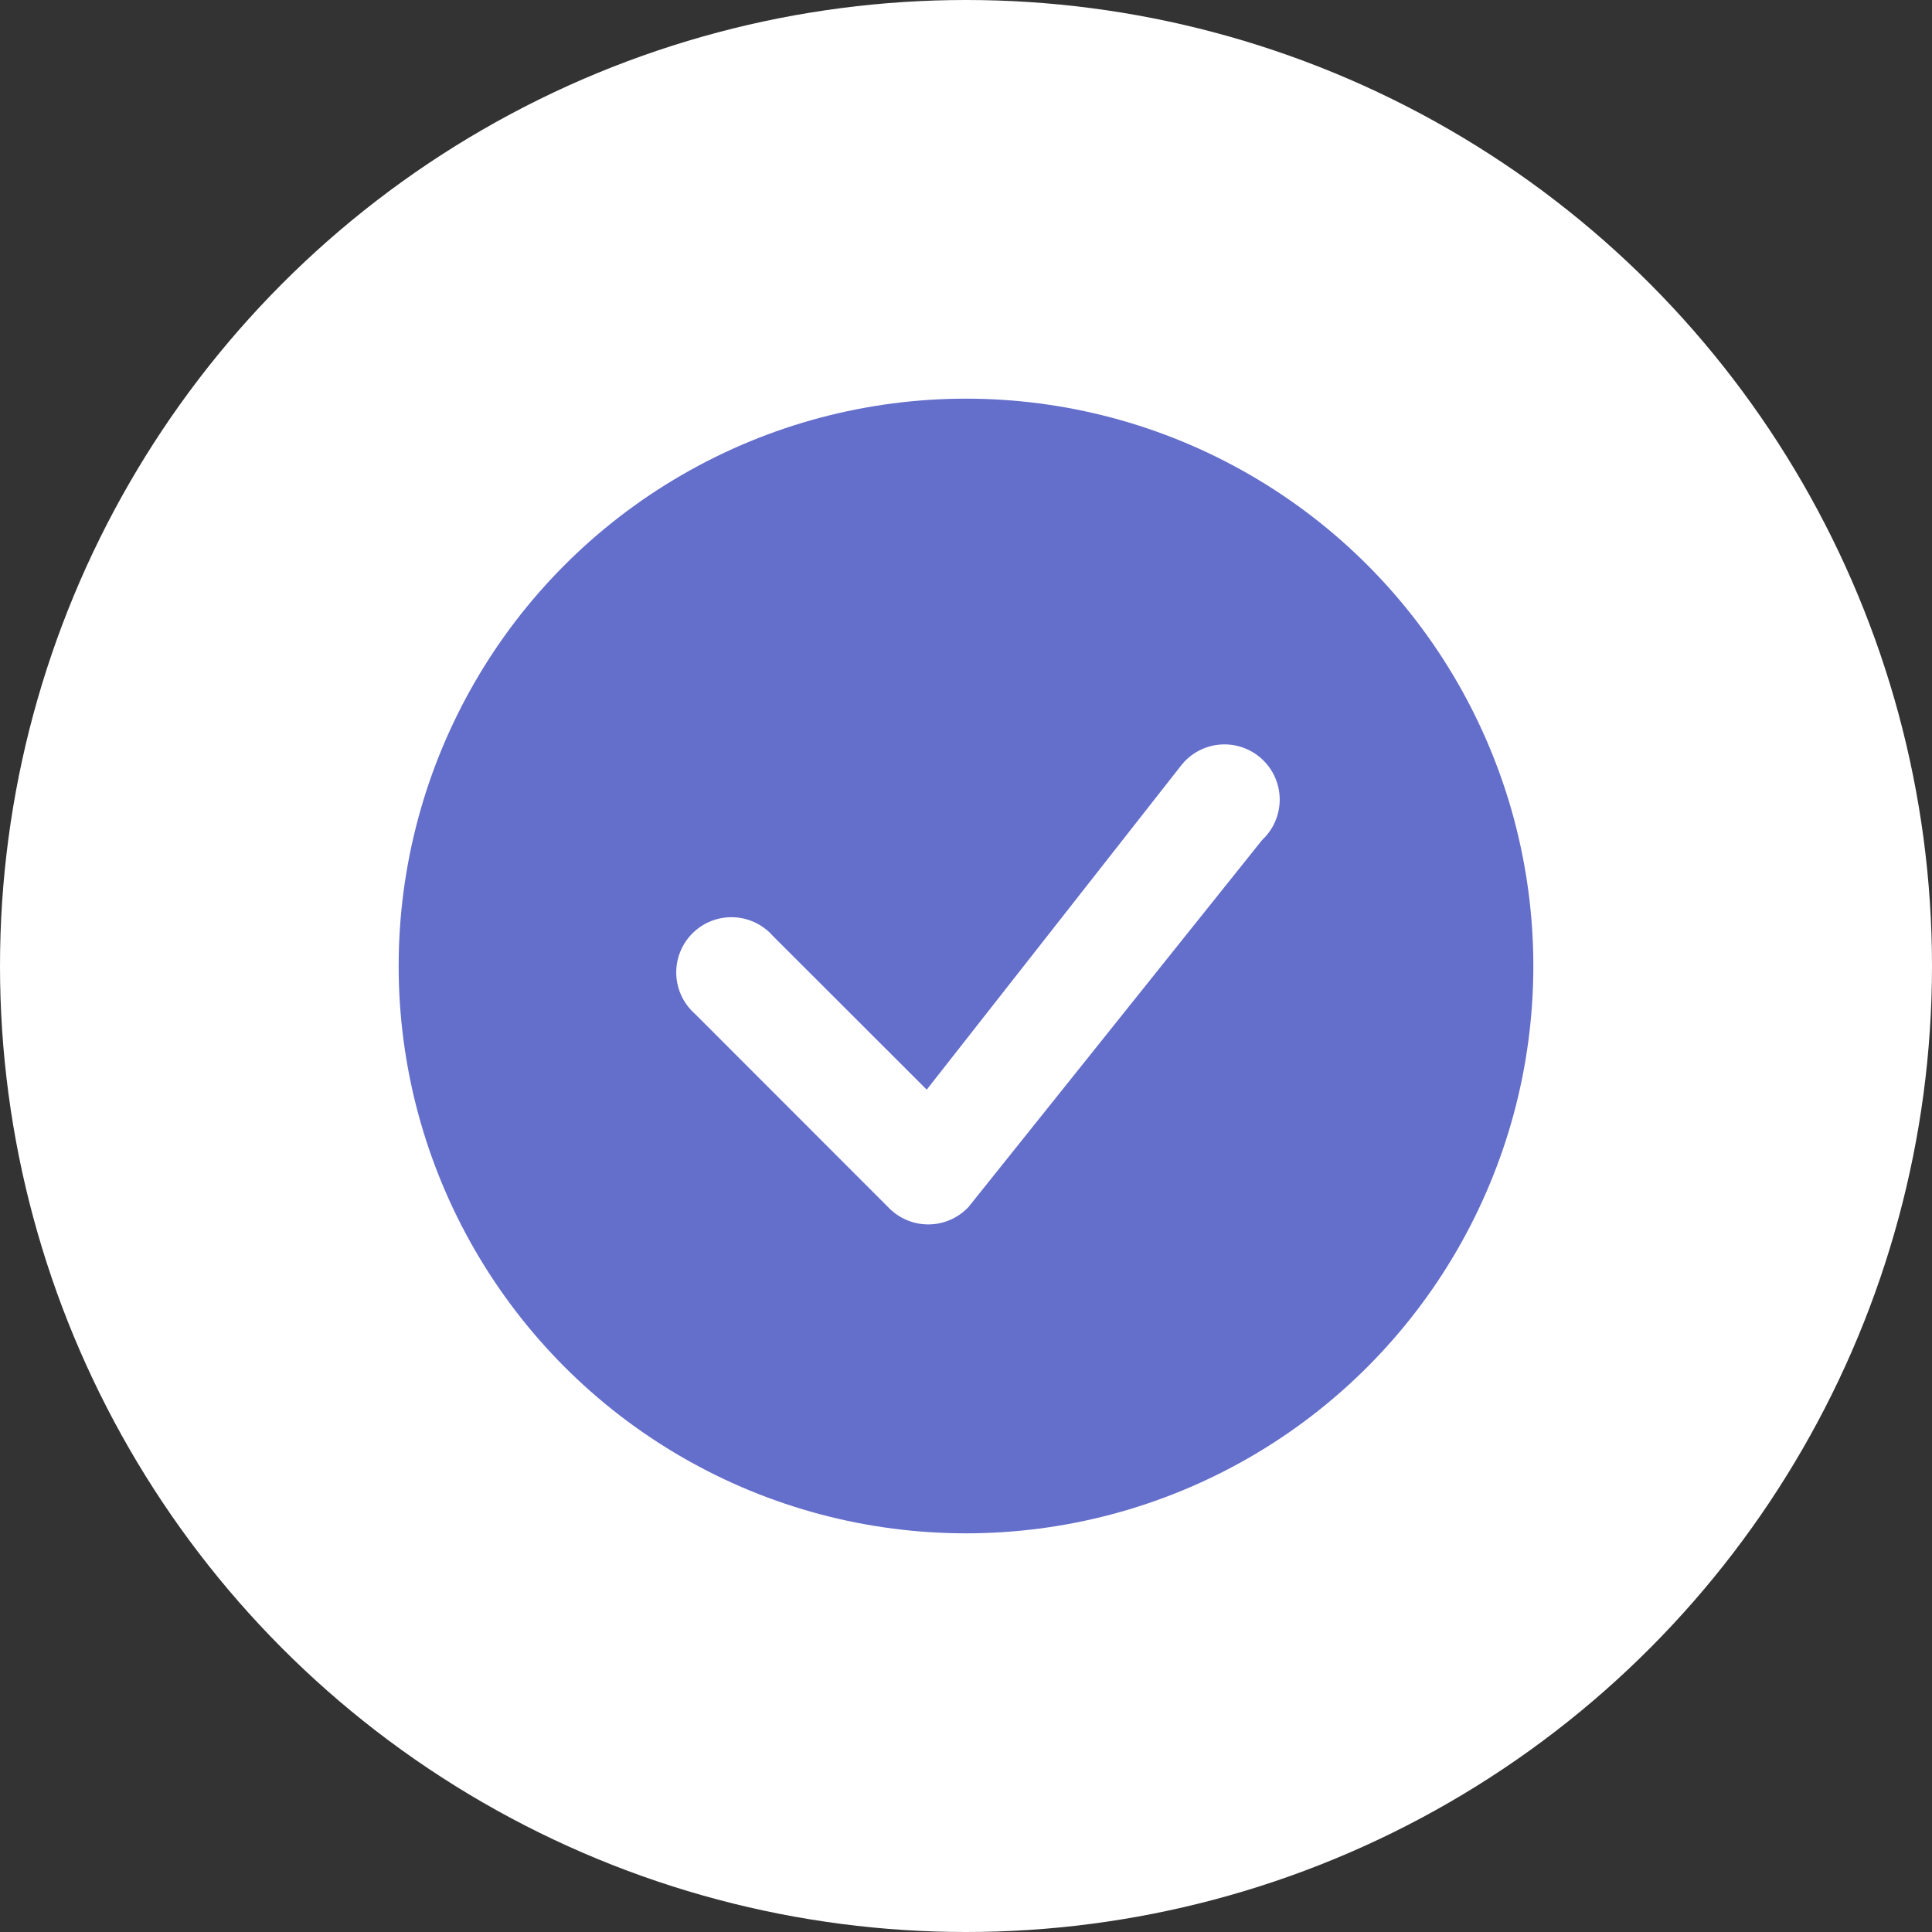 <?xml version="1.0" encoding="UTF-8"?>
<svg xmlns="http://www.w3.org/2000/svg" width="126" height="126" viewBox="0 0 126 126">
  <rect x="0" y="0" width="126" height="126" fill="#333333" stroke="none"/>
  <g id="Groupe_150" data-name="Groupe 150" transform="translate(-1142 -578.5)">
    <circle id="Ellipse_4" data-name="Ellipse 4" cx="63" cy="63" r="63" transform="translate(1142 578.5)" fill="#fff"></circle>
    <g id="Groupe_1" data-name="Groupe 1" transform="translate(97 -629.5)">
      <circle id="Ellipse_5" data-name="Ellipse 5" cx="37" cy="37" r="37" transform="translate(1071 1234)" fill="#646ecb"></circle>
      <g id="check" transform="translate(1089.15 1256.664)">
        <path id="Tracé_1" data-name="Tracé 1" d="M42.212,11.755a3.6,3.6,0,1,1,5.136,5.036L28.208,40.715a3.6,3.6,0,0,1-5.178.1L10.347,28.124a3.6,3.6,0,1,1,5.082-5.082L25.47,33.076,42.12,11.861a1.132,1.132,0,0,1,.1-.1Z" transform="translate(-9.182 -10.676)" fill="#fff" fill-rule="evenodd"></path>
      </g>
    </g>
  </g>
</svg>
